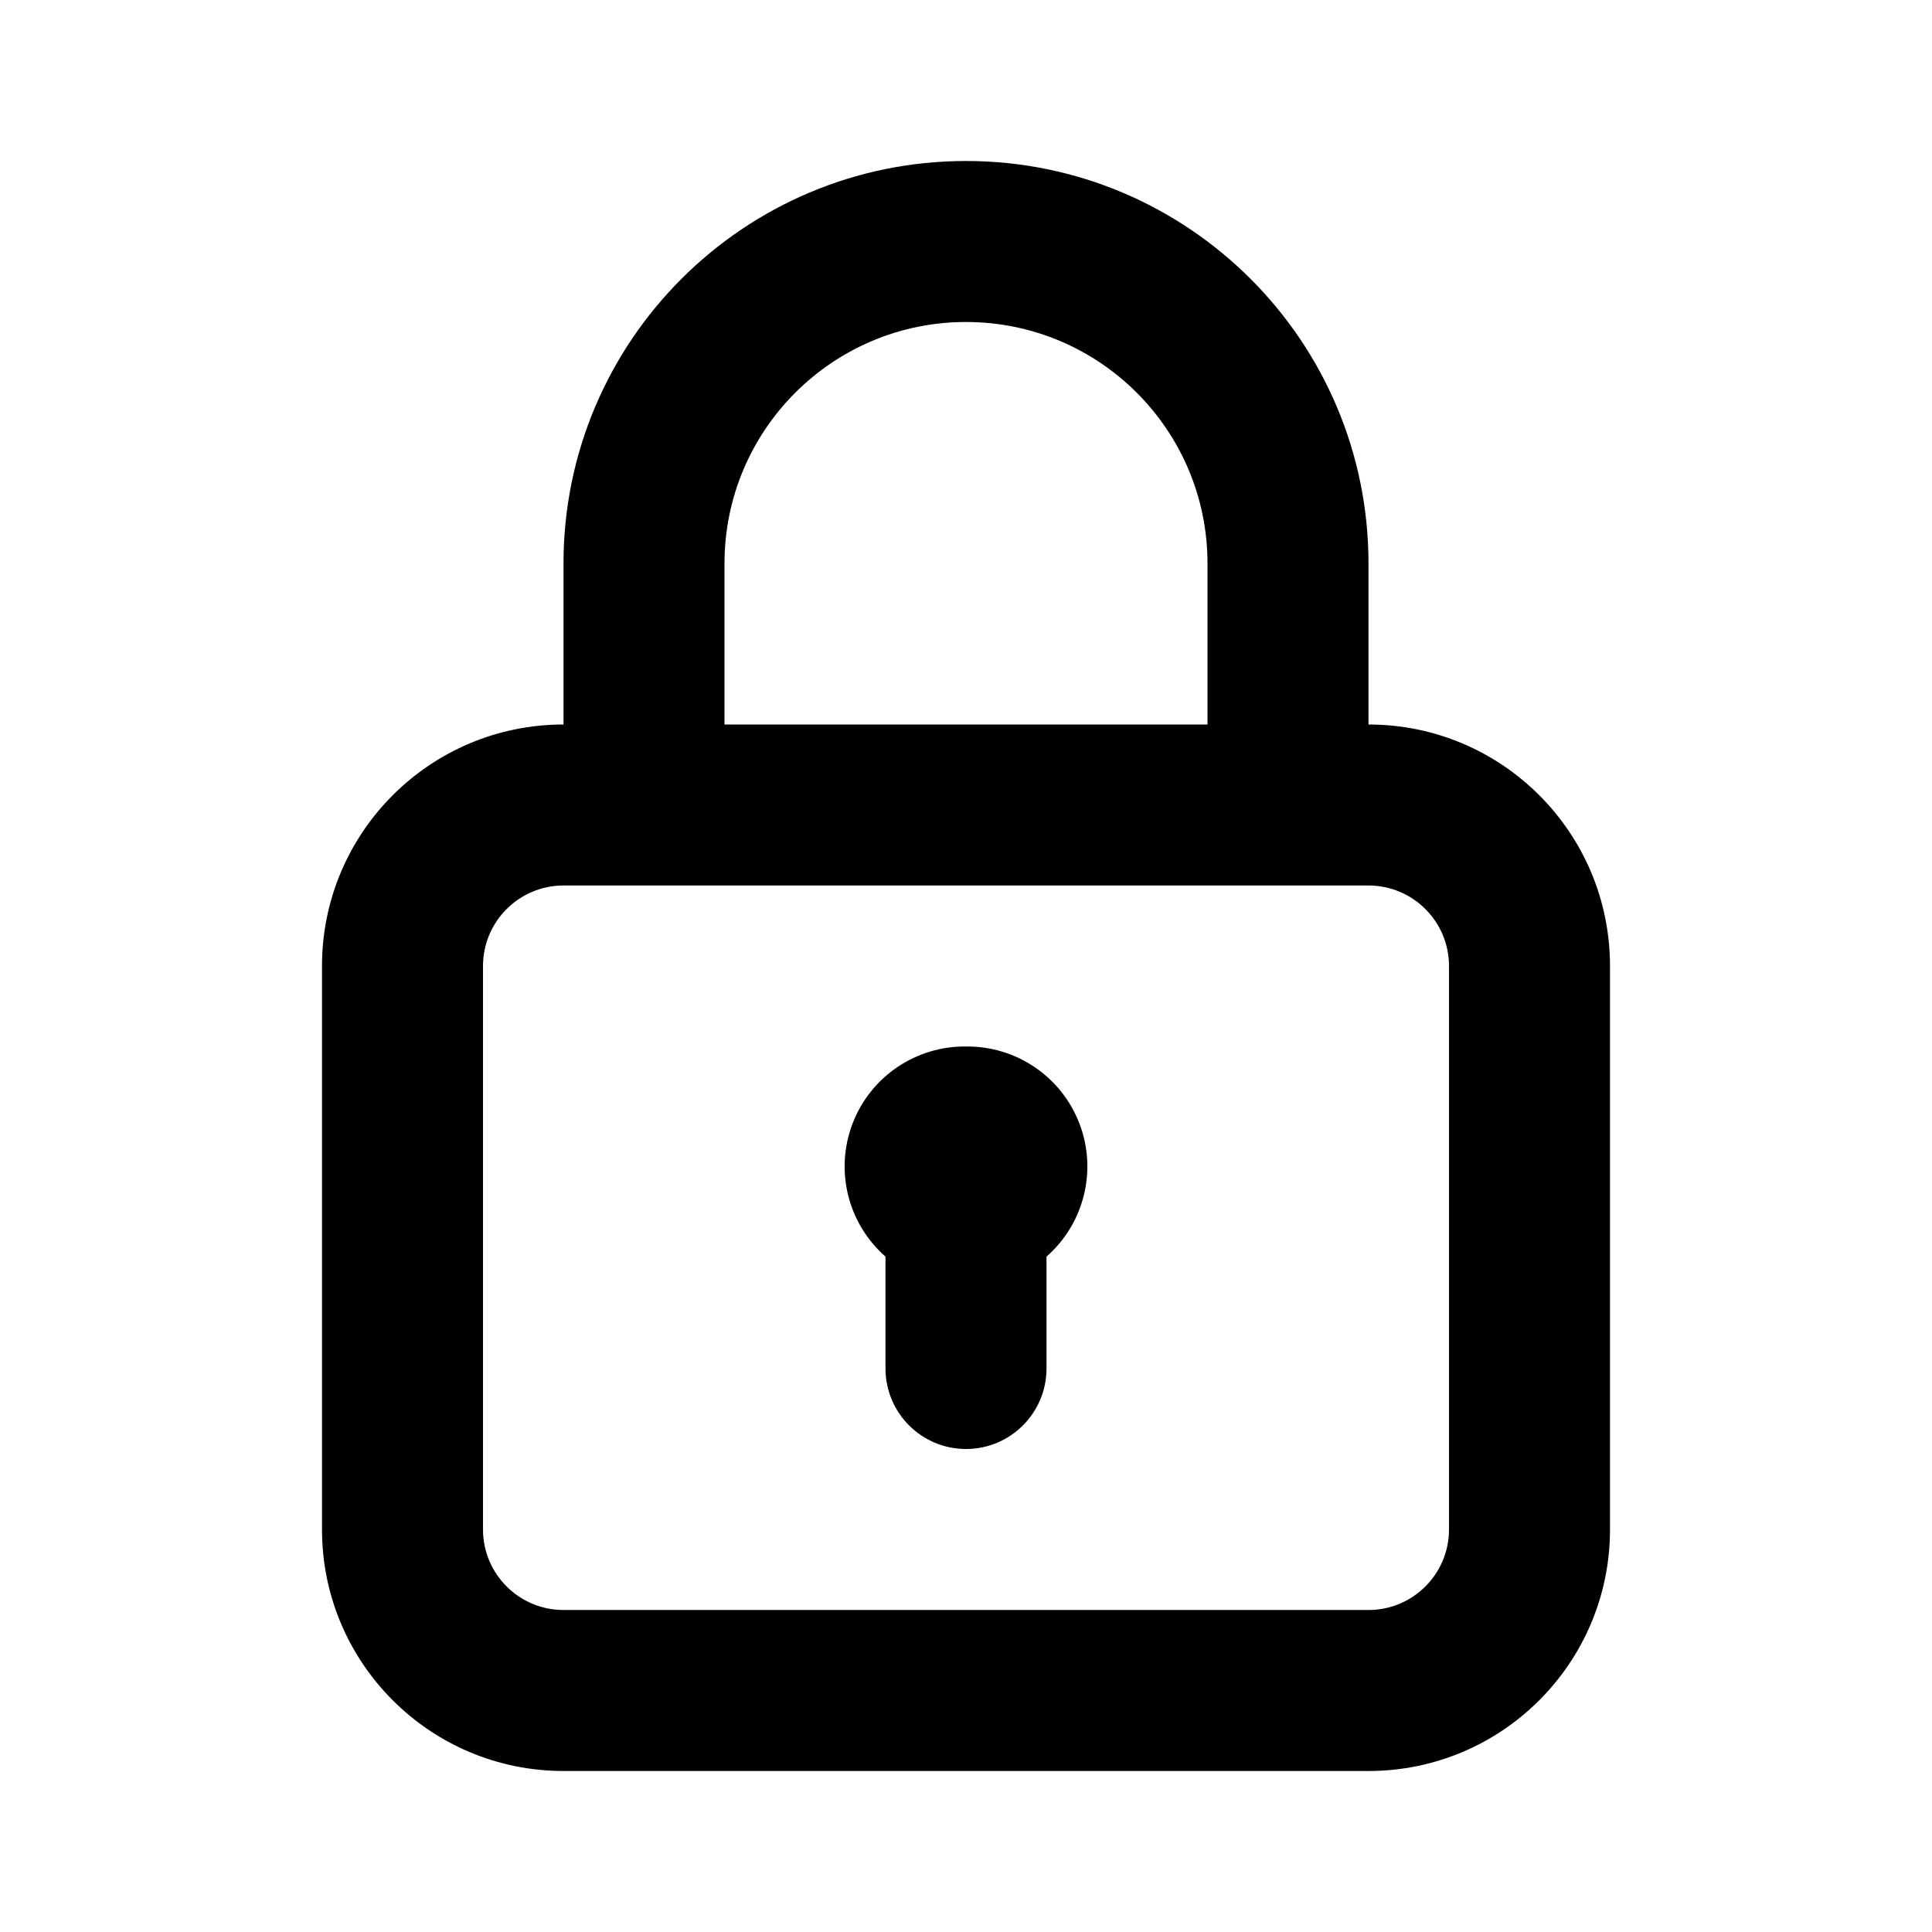 <!--
Licensed to the Apache Software Foundation (ASF) under one
or more contributor license agreements.  See the NOTICE file
distributed with this work for additional information
regarding copyright ownership.  The ASF licenses this file
to you under the Apache License, Version 2.0 (the
"License"); you may not use this file except in compliance
with the License.  You may obtain a copy of the License at

  http://www.apache.org/licenses/LICENSE-2.0

Unless required by applicable law or agreed to in writing,
software distributed under the License is distributed on an
"AS IS" BASIS, WITHOUT WARRANTIES OR CONDITIONS OF ANY
KIND, either express or implied.  See the License for the
specific language governing permissions and limitations
under the License.
-->
<svg width="24" height="24" viewBox="0 0 24 24" fill="none" xmlns="http://www.w3.org/2000/svg">
<path fill-rule="evenodd" clip-rule="evenodd" d="M12 13C11.377 12.993 10.814 13.374 10.591 13.957C10.368 14.539 10.531 15.199 11 15.61V17C11 17.552 11.448 18 12 18C12.552 18 13 17.552 13 17V15.61C13.469 15.199 13.632 14.539 13.409 13.957C13.186 13.374 12.623 12.993 12 13ZM17 9V7C17 4.239 14.761 2 12 2C9.239 2 7 4.239 7 7V9C5.343 9 4 10.343 4 12V19C4 20.657 5.343 22 7 22H17C18.657 22 20 20.657 20 19V12C20 10.343 18.657 9 17 9ZM9 7C9 5.343 10.343 4 12 4C13.657 4 15 5.343 15 7V9H9V7ZM18 19C18 19.552 17.552 20 17 20H7C6.448 20 6 19.552 6 19V12C6 11.448 6.448 11 7 11H17C17.552 11 18 11.448 18 12V19Z" fill="currentColor"/>
</svg>
